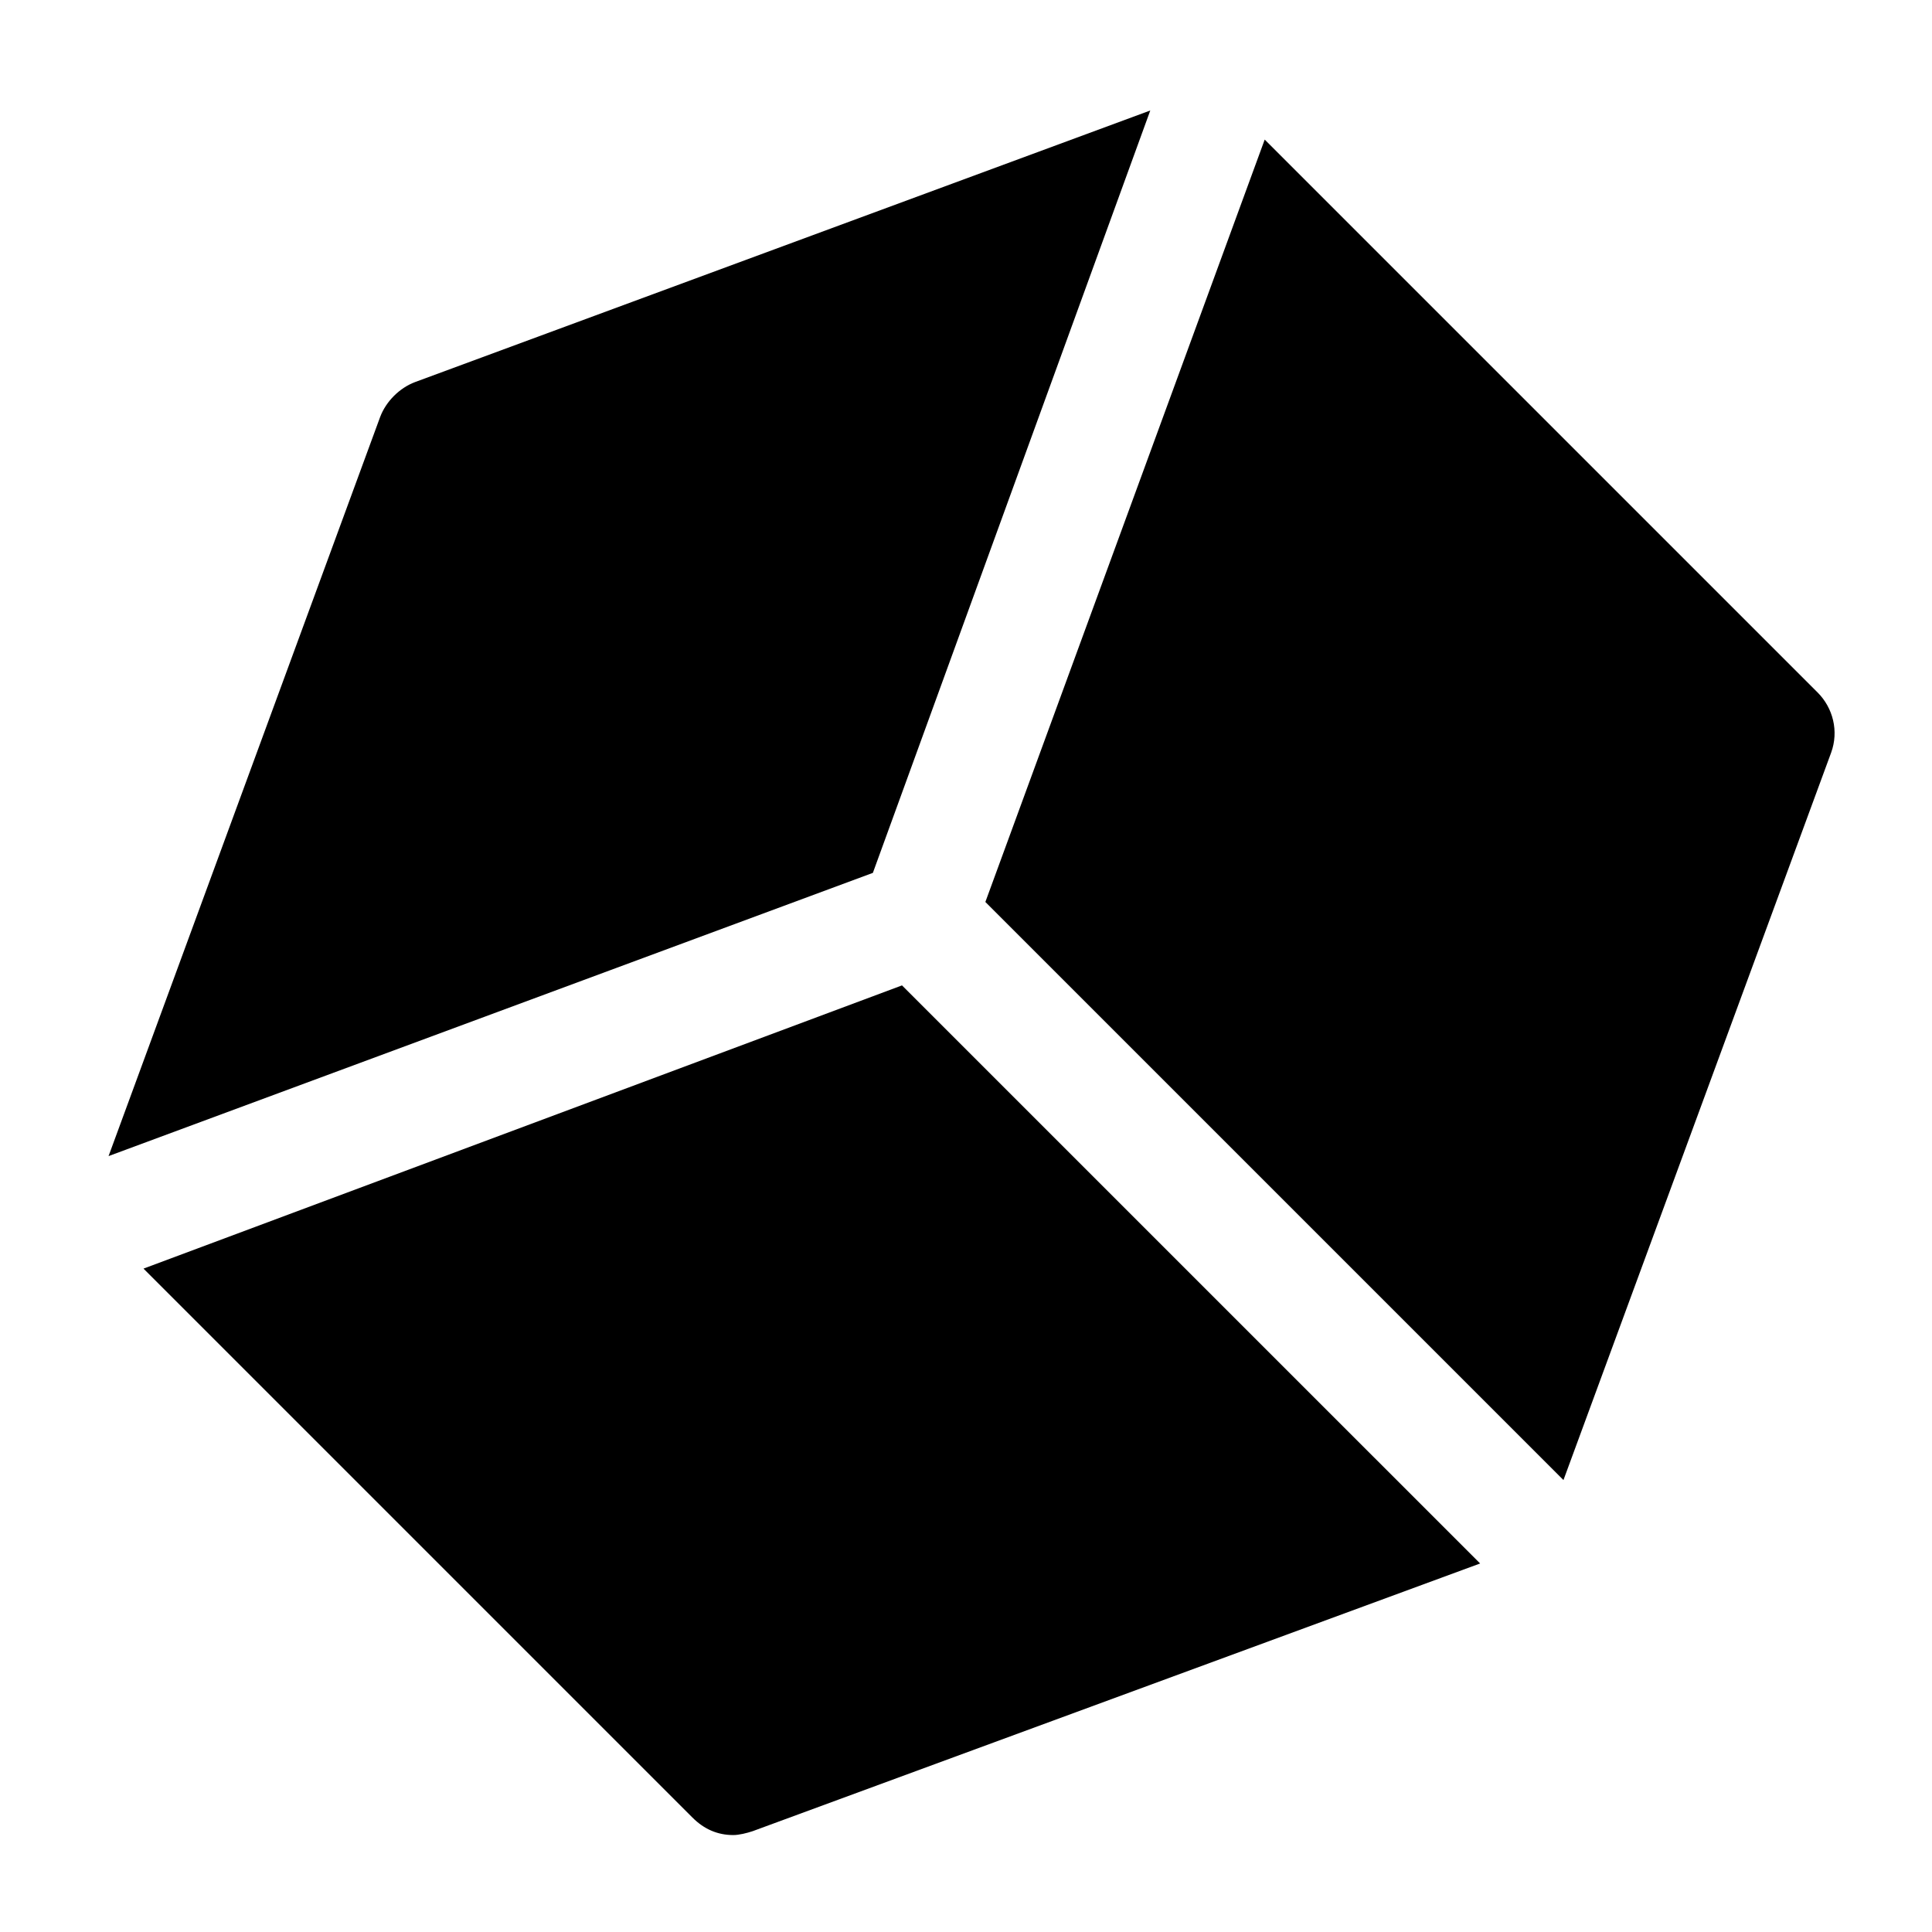 <?xml version="1.0" encoding="UTF-8"?>
<!-- The Best Svg Icon site in the world: iconSvg.co, Visit us! https://iconsvg.co -->
<svg fill="#000000" width="800px" height="800px" version="1.1" viewBox="144 144 512 512" xmlns="http://www.w3.org/2000/svg">
 <g>
  <path d="m383.04 405.14-201.01 75.055 145.49 145.49c3.086 3.086 6.684 4.625 10.797 4.625 1.543 0 3.598-0.516 5.141-1.027l192.79-70.945z"/>
  <path d="m375.32 375.32 73.516-202.04-194.84 71.973c-4.113 1.543-7.711 5.141-9.254 9.254l-71.973 195.87z"/>
  <path d="m625.68 327.51-146.52-146.52-74.027 202.04 153.2 153.2 70.945-192.79c2.055-5.656 0.512-11.824-3.602-15.938z"/>
 </g>
</svg>